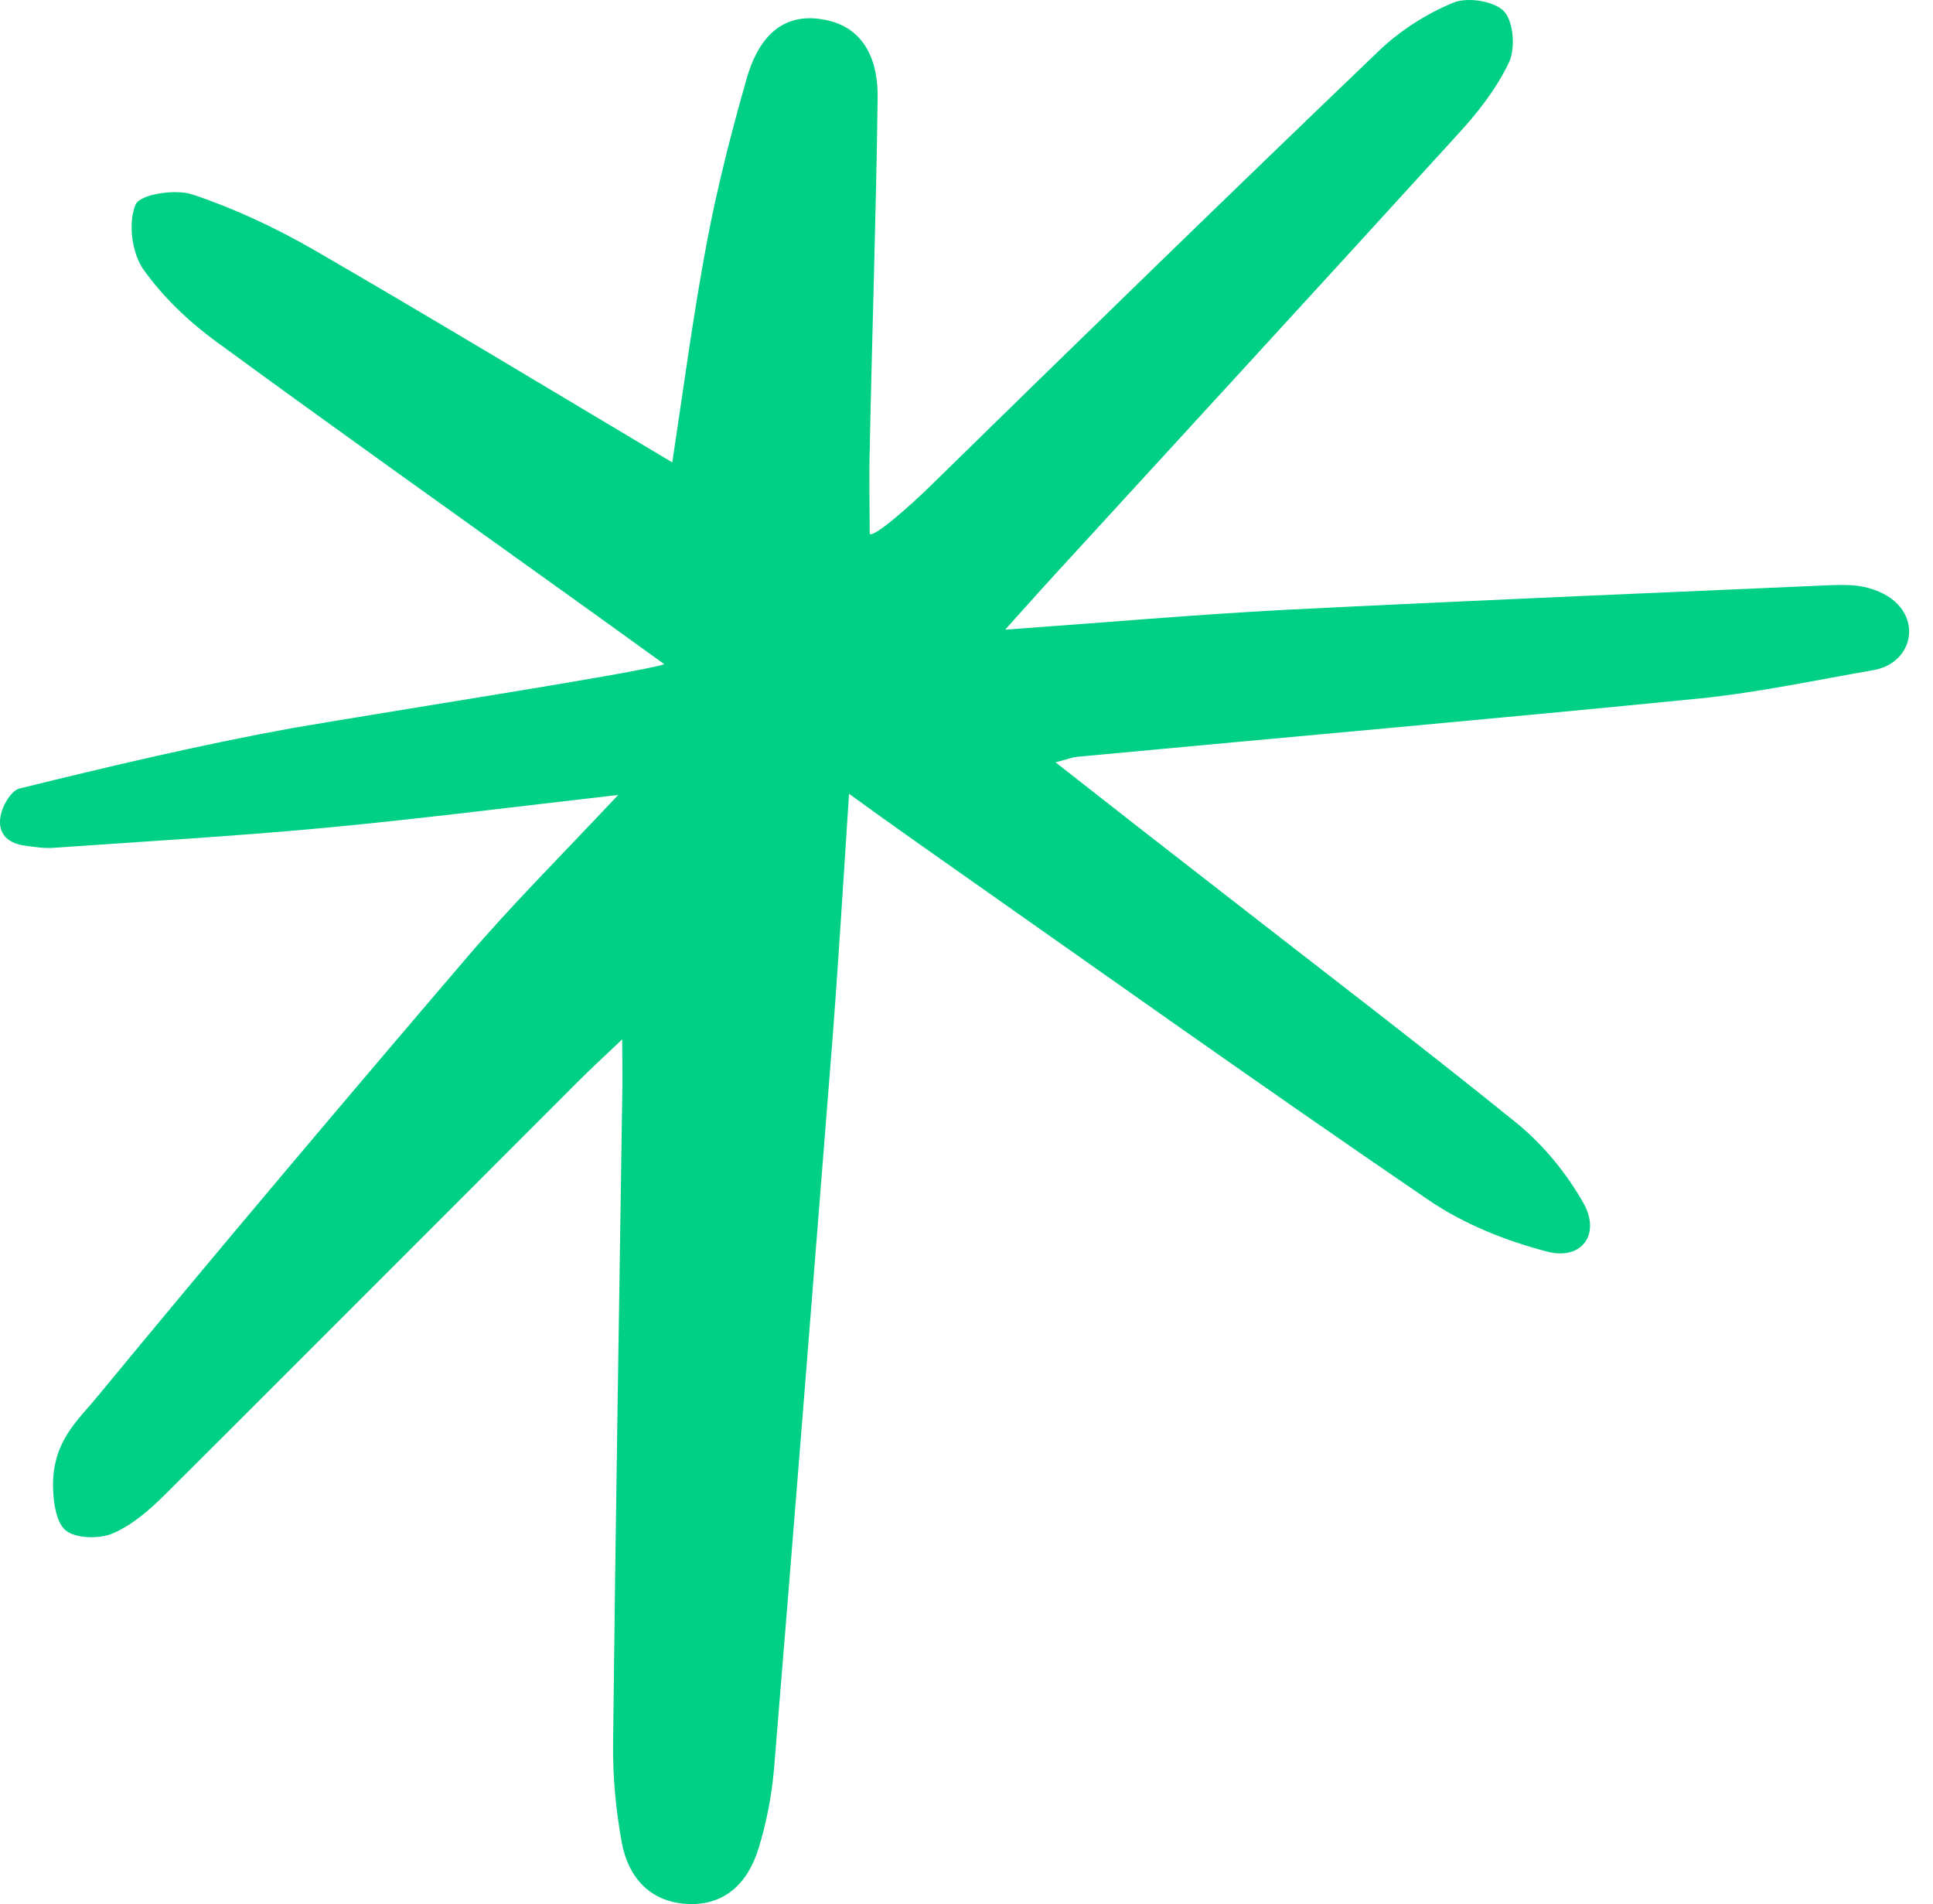 <svg width="66" height="65" viewBox="0 0 66 65" fill="none" xmlns="http://www.w3.org/2000/svg">
<path d="M22.683 22.675C21.326 21.698 20.336 20.979 19.346 20.274C15.358 17.412 11.344 14.564 7.383 11.662C6.434 10.97 5.539 10.115 4.874 9.166C4.494 8.596 4.372 7.579 4.63 6.982C4.779 6.629 6 6.44 6.583 6.643C8.007 7.118 9.391 7.769 10.693 8.515C14.748 10.861 18.763 13.289 22.954 15.785C23.334 13.289 23.659 10.807 24.12 8.352C24.473 6.453 24.961 4.554 25.49 2.696C25.829 1.489 26.548 0.445 28 0.648C29.505 0.852 29.993 2.045 29.966 3.388C29.912 7.389 29.776 11.377 29.695 15.378C29.668 16.327 29.695 17.277 29.695 18.226C29.844 18.362 31.119 17.222 31.716 16.639C36.816 11.648 41.915 6.684 47.069 1.747C47.788 1.055 48.697 0.472 49.619 0.092C50.108 -0.111 51.03 0.038 51.355 0.39C51.681 0.743 51.749 1.665 51.518 2.14C51.084 3.049 50.433 3.876 49.741 4.622C45.198 9.613 40.627 14.578 36.07 19.555C35.568 20.098 35.066 20.668 34.32 21.495C37.738 21.251 40.817 20.979 43.896 20.817C50.094 20.505 56.306 20.247 62.505 19.976C62.884 19.962 63.291 19.962 63.617 20.03C65.746 20.478 65.556 22.607 63.956 22.878C62.003 23.217 60.036 23.638 58.056 23.841C50.962 24.547 43.868 25.171 36.775 25.835C36.626 25.849 36.49 25.903 36.042 26.025C37.996 27.558 39.8 28.968 41.603 30.365C45.008 33.024 48.453 35.641 51.803 38.354C52.698 39.086 53.485 40.049 54.055 41.053C54.665 42.111 54.027 43.02 52.861 42.735C51.437 42.369 49.972 41.785 48.765 40.958C42.878 36.943 37.073 32.807 31.241 28.71C30.59 28.249 29.939 27.788 28.99 27.096C28.786 30.175 28.623 32.942 28.406 35.709C27.755 43.942 27.104 52.175 26.426 60.408C26.345 61.317 26.169 62.239 25.897 63.107C25.531 64.3 24.717 65.087 23.402 64.992C22.167 64.897 21.448 64.07 21.231 62.904C21.028 61.791 20.919 60.652 20.933 59.526C21.014 52.175 21.137 44.837 21.245 37.486C21.259 36.943 21.245 36.414 21.245 35.479C20.621 36.075 20.187 36.469 19.767 36.889C15.074 41.582 10.381 46.288 5.674 50.981C5.145 51.51 4.549 52.039 3.87 52.338C3.409 52.541 2.595 52.528 2.243 52.243C1.89 51.958 1.809 51.158 1.809 50.683C1.822 49.191 2.623 48.526 3.328 47.672C7.478 42.64 11.697 37.649 15.942 32.684C17.474 30.894 19.143 29.226 21.109 27.137C17.434 27.558 14.246 27.965 11.059 28.263C7.994 28.548 4.928 28.724 1.85 28.941C1.524 28.968 1.185 28.914 0.887 28.873C-0.673 28.683 0.208 27.029 0.656 26.92C3.735 26.161 6.841 25.428 9.96 24.858C13.663 24.221 21.842 22.96 22.683 22.675Z" fill="#00D085"/>
</svg>
